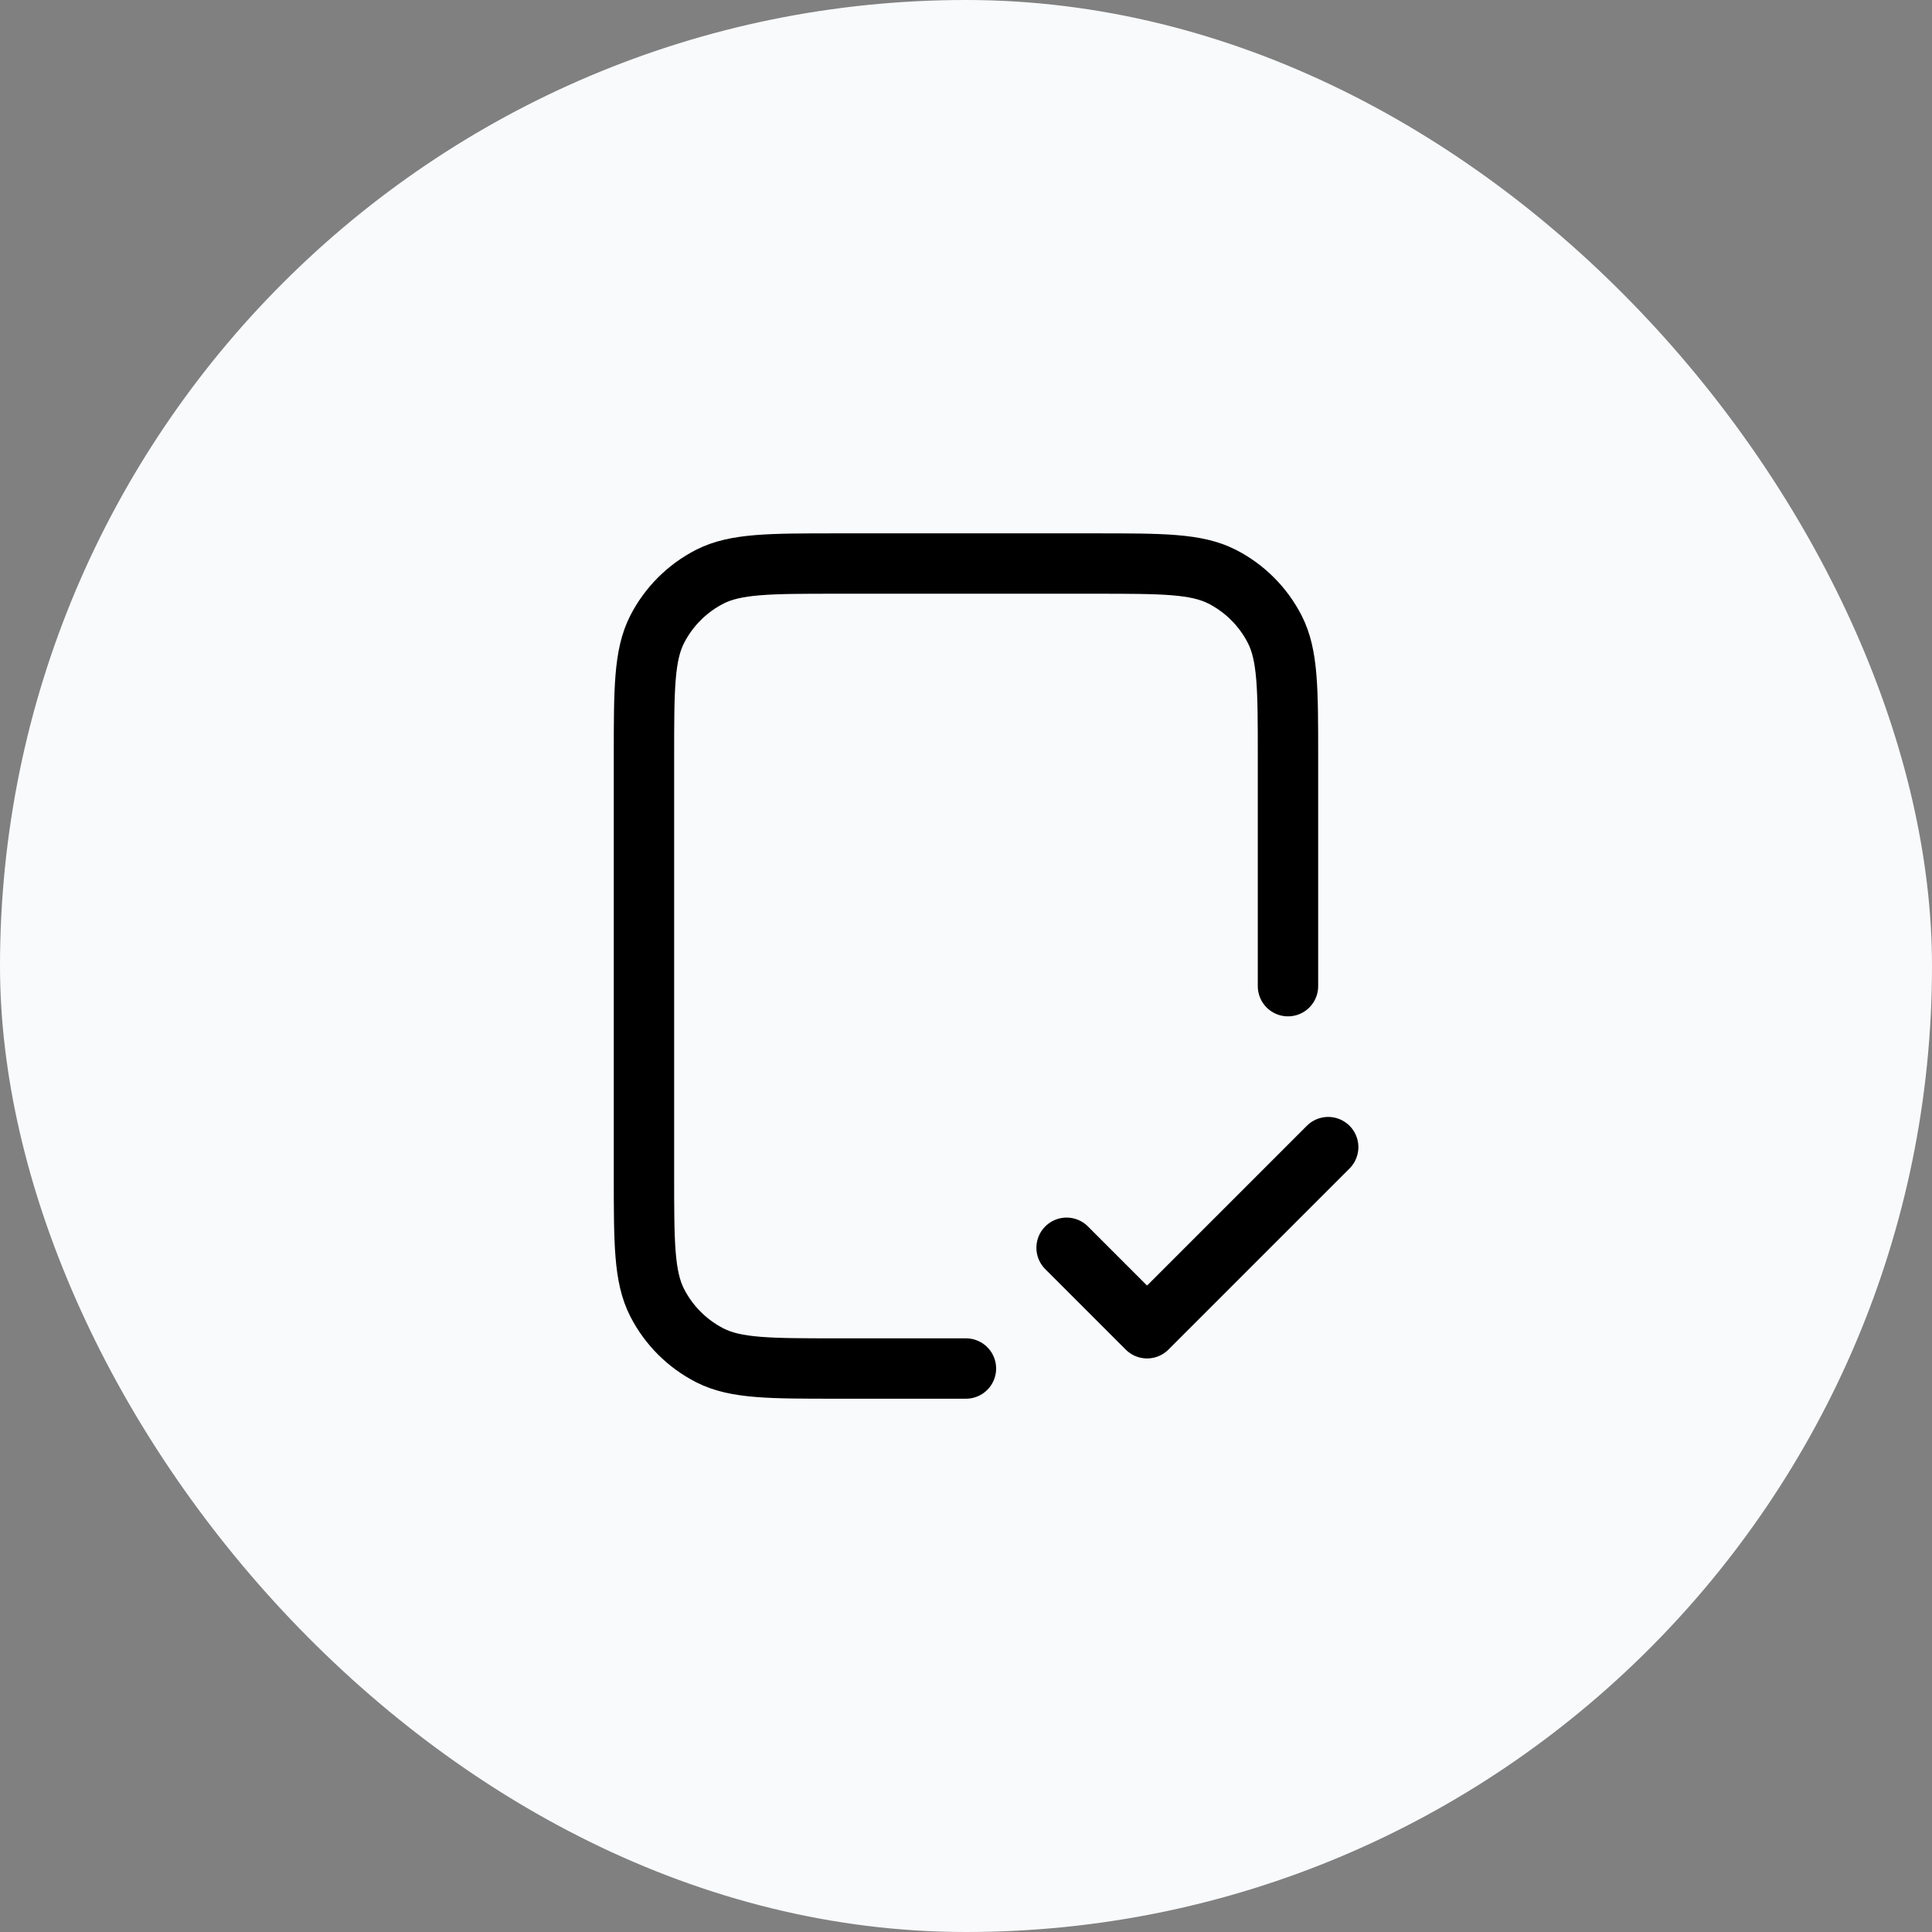 <svg width="32" height="32" viewBox="0 0 32 32" fill="none" xmlns="http://www.w3.org/2000/svg">
<rect x="0" y="0" width="32" height="32" fill="#808080" stroke="none"/>
<rect width="32" height="32" rx="16" fill="#F9FAFC"/>
<path d="M21.333 16.334V12.534C21.333 11.413 21.333 10.853 21.115 10.425C20.923 10.049 20.617 9.743 20.241 9.551C19.813 9.334 19.253 9.334 18.133 9.334H13.866C12.746 9.334 12.186 9.334 11.758 9.551C11.382 9.743 11.076 10.049 10.884 10.425C10.666 10.853 10.666 11.413 10.666 12.534V19.467C10.666 20.587 10.666 21.147 10.884 21.575C11.076 21.951 11.382 22.257 11.758 22.449C12.186 22.667 12.746 22.667 13.866 22.667H15.999M17.666 20.667L18.999 22L21.999 19" stroke="black" stroke-linecap="round" stroke-linejoin="round"/>
</svg>

